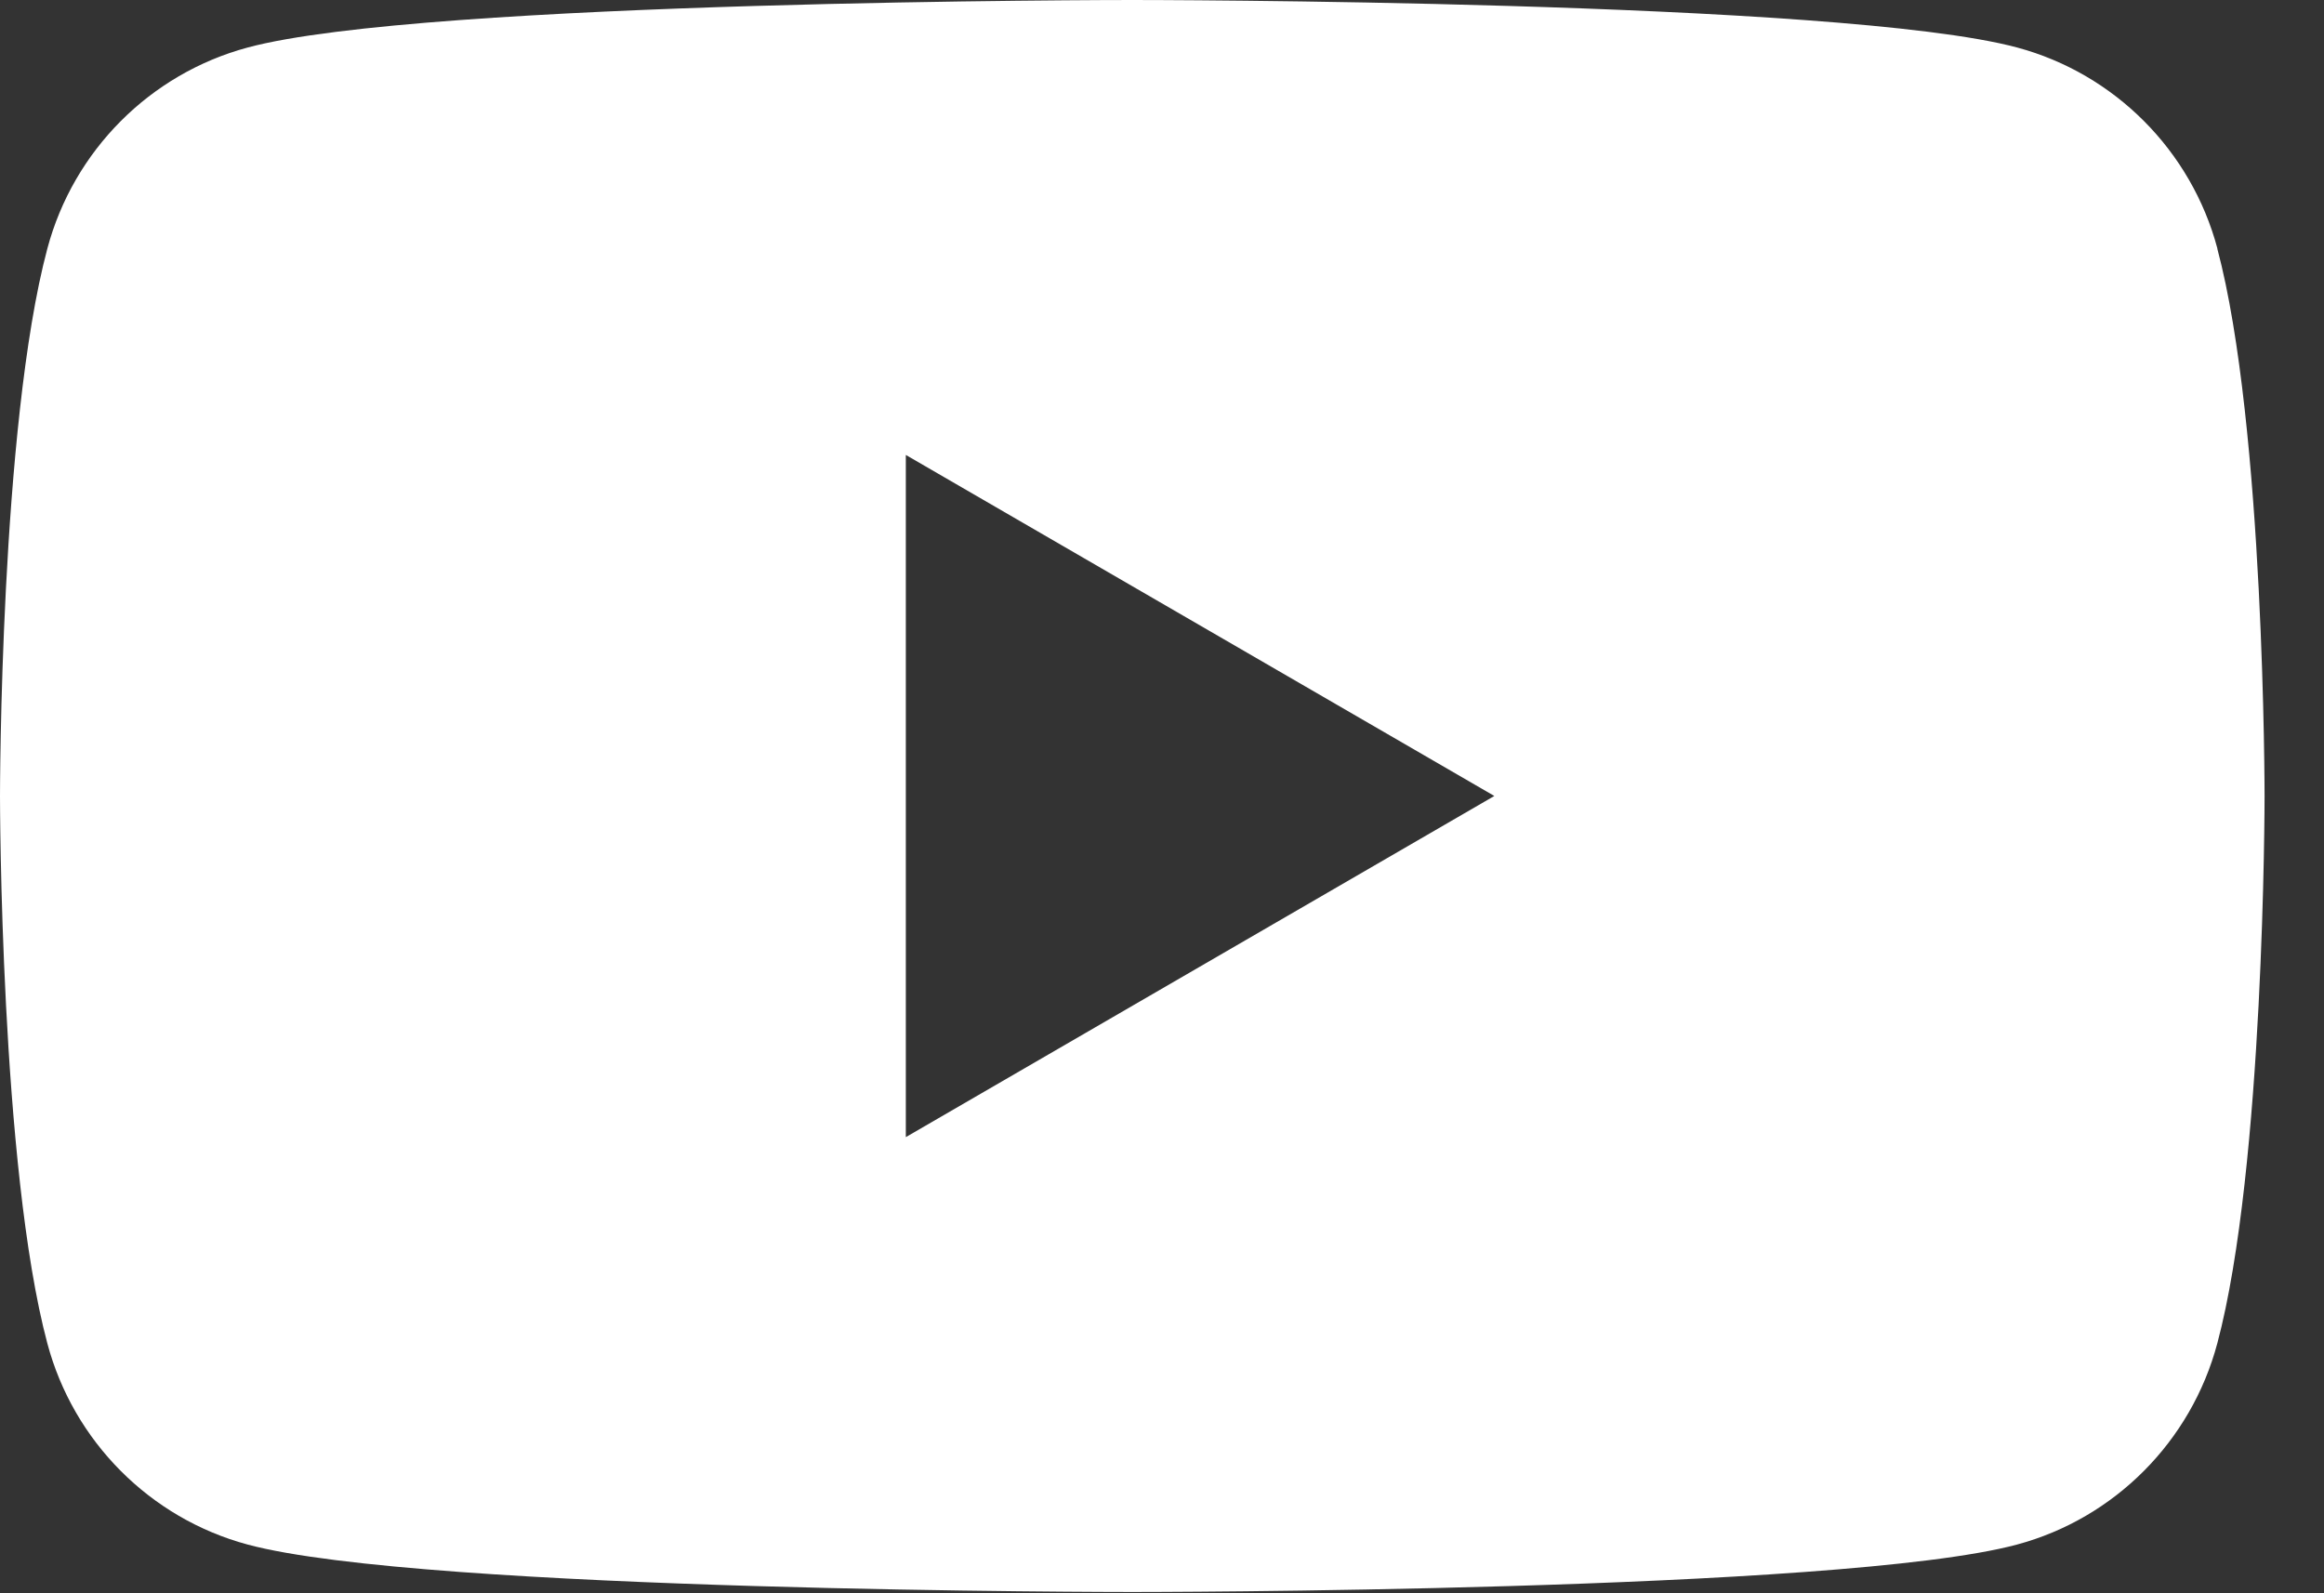<svg width="35" height="24" viewBox="0 0 35 24" fill="none" xmlns="http://www.w3.org/2000/svg">
<rect x="0" y="0" width="35" height="24" fill="#333333" stroke="none"/>
<path d="M17.053 0C17.053 0 27.718 -0 30.38 0.716C31.848 1.111 33.002 2.27 33.395 3.745H33.393C34.106 6.416 34.105 11.991 34.105 11.991C34.105 12.05 34.102 17.58 33.393 20.236C33 21.711 31.846 22.871 30.378 23.266C27.719 23.982 17.053 23.981 17.053 23.981C16.999 23.981 6.381 23.98 3.729 23.266C2.26 22.871 1.106 21.711 0.713 20.236C0.004 17.58 2.00061e-05 12.05 0 11.991C0 11.991 -0 6.416 0.713 3.745C1.106 2.27 2.26 1.111 3.729 0.716C6.381 0.001 16.999 4.56883e-06 17.053 0ZM13.642 17.129L22.505 11.99L13.642 6.853V17.129Z" fill="white"/>
</svg>
